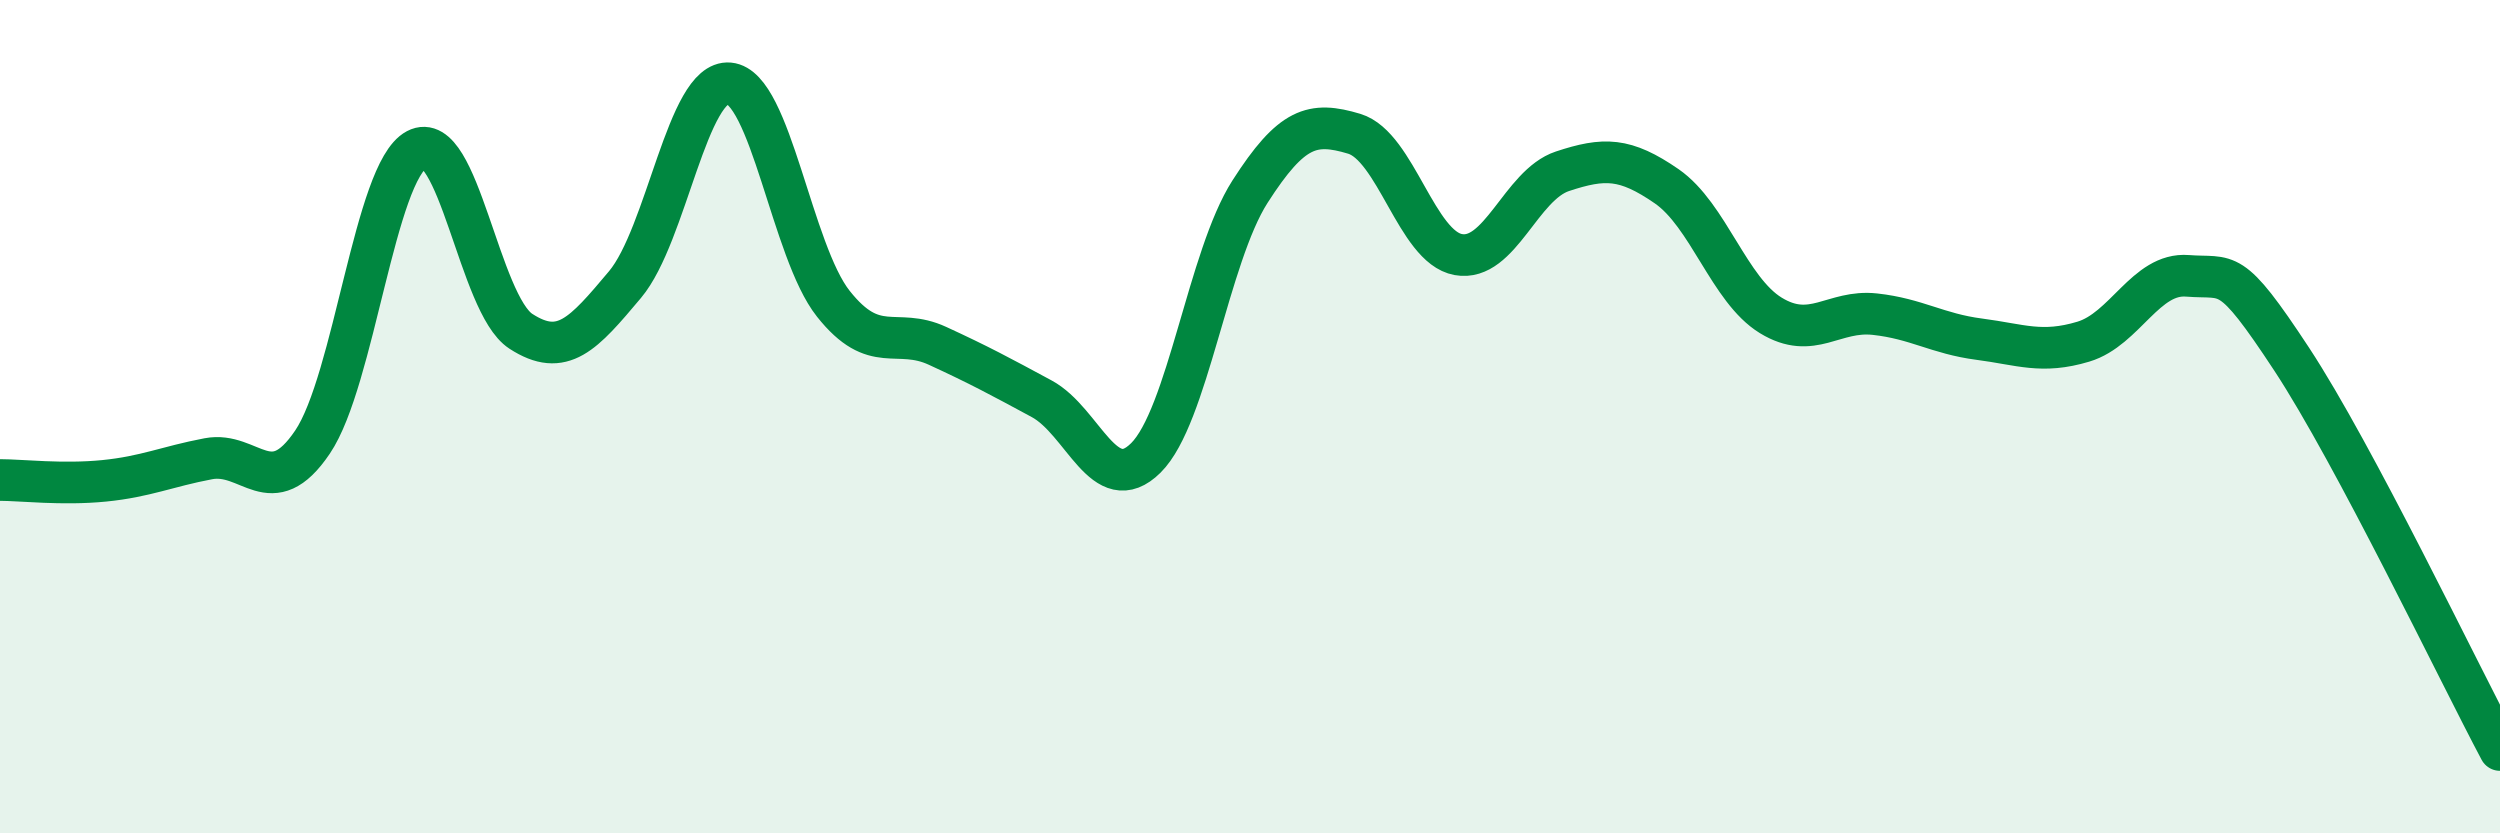 
    <svg width="60" height="20" viewBox="0 0 60 20" xmlns="http://www.w3.org/2000/svg">
      <path
        d="M 0,11.52 C 0.5,11.52 1.5,11.64 2.5,11.54 C 3.5,11.44 4,11.2 5,11.01 C 6,10.82 6.5,12.09 7.5,10.61 C 8.5,9.13 9,4.12 10,3.59 C 11,3.06 11.5,7.3 12.5,7.95 C 13.5,8.6 14,8.02 15,6.83 C 16,5.64 16.5,1.91 17.5,2 C 18.5,2.09 19,6.03 20,7.29 C 21,8.55 21.5,7.84 22.5,8.3 C 23.5,8.76 24,9.03 25,9.57 C 26,10.11 26.5,11.98 27.5,10.99 C 28.5,10 29,6.16 30,4.6 C 31,3.04 31.5,2.91 32.5,3.21 C 33.5,3.51 34,5.93 35,6.11 C 36,6.29 36.5,4.44 37.5,4.11 C 38.5,3.78 39,3.78 40,4.47 C 41,5.16 41.5,6.96 42.5,7.57 C 43.5,8.18 44,7.43 45,7.54 C 46,7.65 46.5,8.01 47.5,8.14 C 48.5,8.27 49,8.5 50,8.2 C 51,7.9 51.5,6.54 52.5,6.62 C 53.5,6.7 53.5,6.34 55,8.62 C 56.5,10.9 59,16.12 60,18L60 20L0 20Z"
        fill="#008740"
        opacity="0.1"
        stroke-linecap="round"
        stroke-linejoin="round"
      />
      <path
        d="M 0,11.52 C 0.5,11.52 1.5,11.64 2.5,11.54 C 3.5,11.44 4,11.2 5,11.01 C 6,10.82 6.5,12.09 7.5,10.61 C 8.5,9.13 9,4.12 10,3.59 C 11,3.06 11.5,7.3 12.5,7.95 C 13.5,8.6 14,8.02 15,6.83 C 16,5.64 16.5,1.91 17.5,2 C 18.5,2.09 19,6.03 20,7.29 C 21,8.55 21.5,7.84 22.5,8.3 C 23.5,8.76 24,9.03 25,9.57 C 26,10.11 26.5,11.98 27.5,10.99 C 28.5,10 29,6.16 30,4.6 C 31,3.04 31.5,2.91 32.5,3.21 C 33.5,3.51 34,5.93 35,6.11 C 36,6.29 36.5,4.44 37.5,4.11 C 38.5,3.78 39,3.78 40,4.47 C 41,5.16 41.5,6.96 42.5,7.57 C 43.5,8.18 44,7.43 45,7.54 C 46,7.65 46.5,8.01 47.5,8.14 C 48.5,8.27 49,8.5 50,8.2 C 51,7.9 51.5,6.54 52.5,6.62 C 53.5,6.7 53.5,6.34 55,8.62 C 56.5,10.9 59,16.12 60,18"
        stroke="#008740"
        stroke-width="1"
        fill="none"
        stroke-linecap="round"
        stroke-linejoin="round"
      />
    </svg>
  
